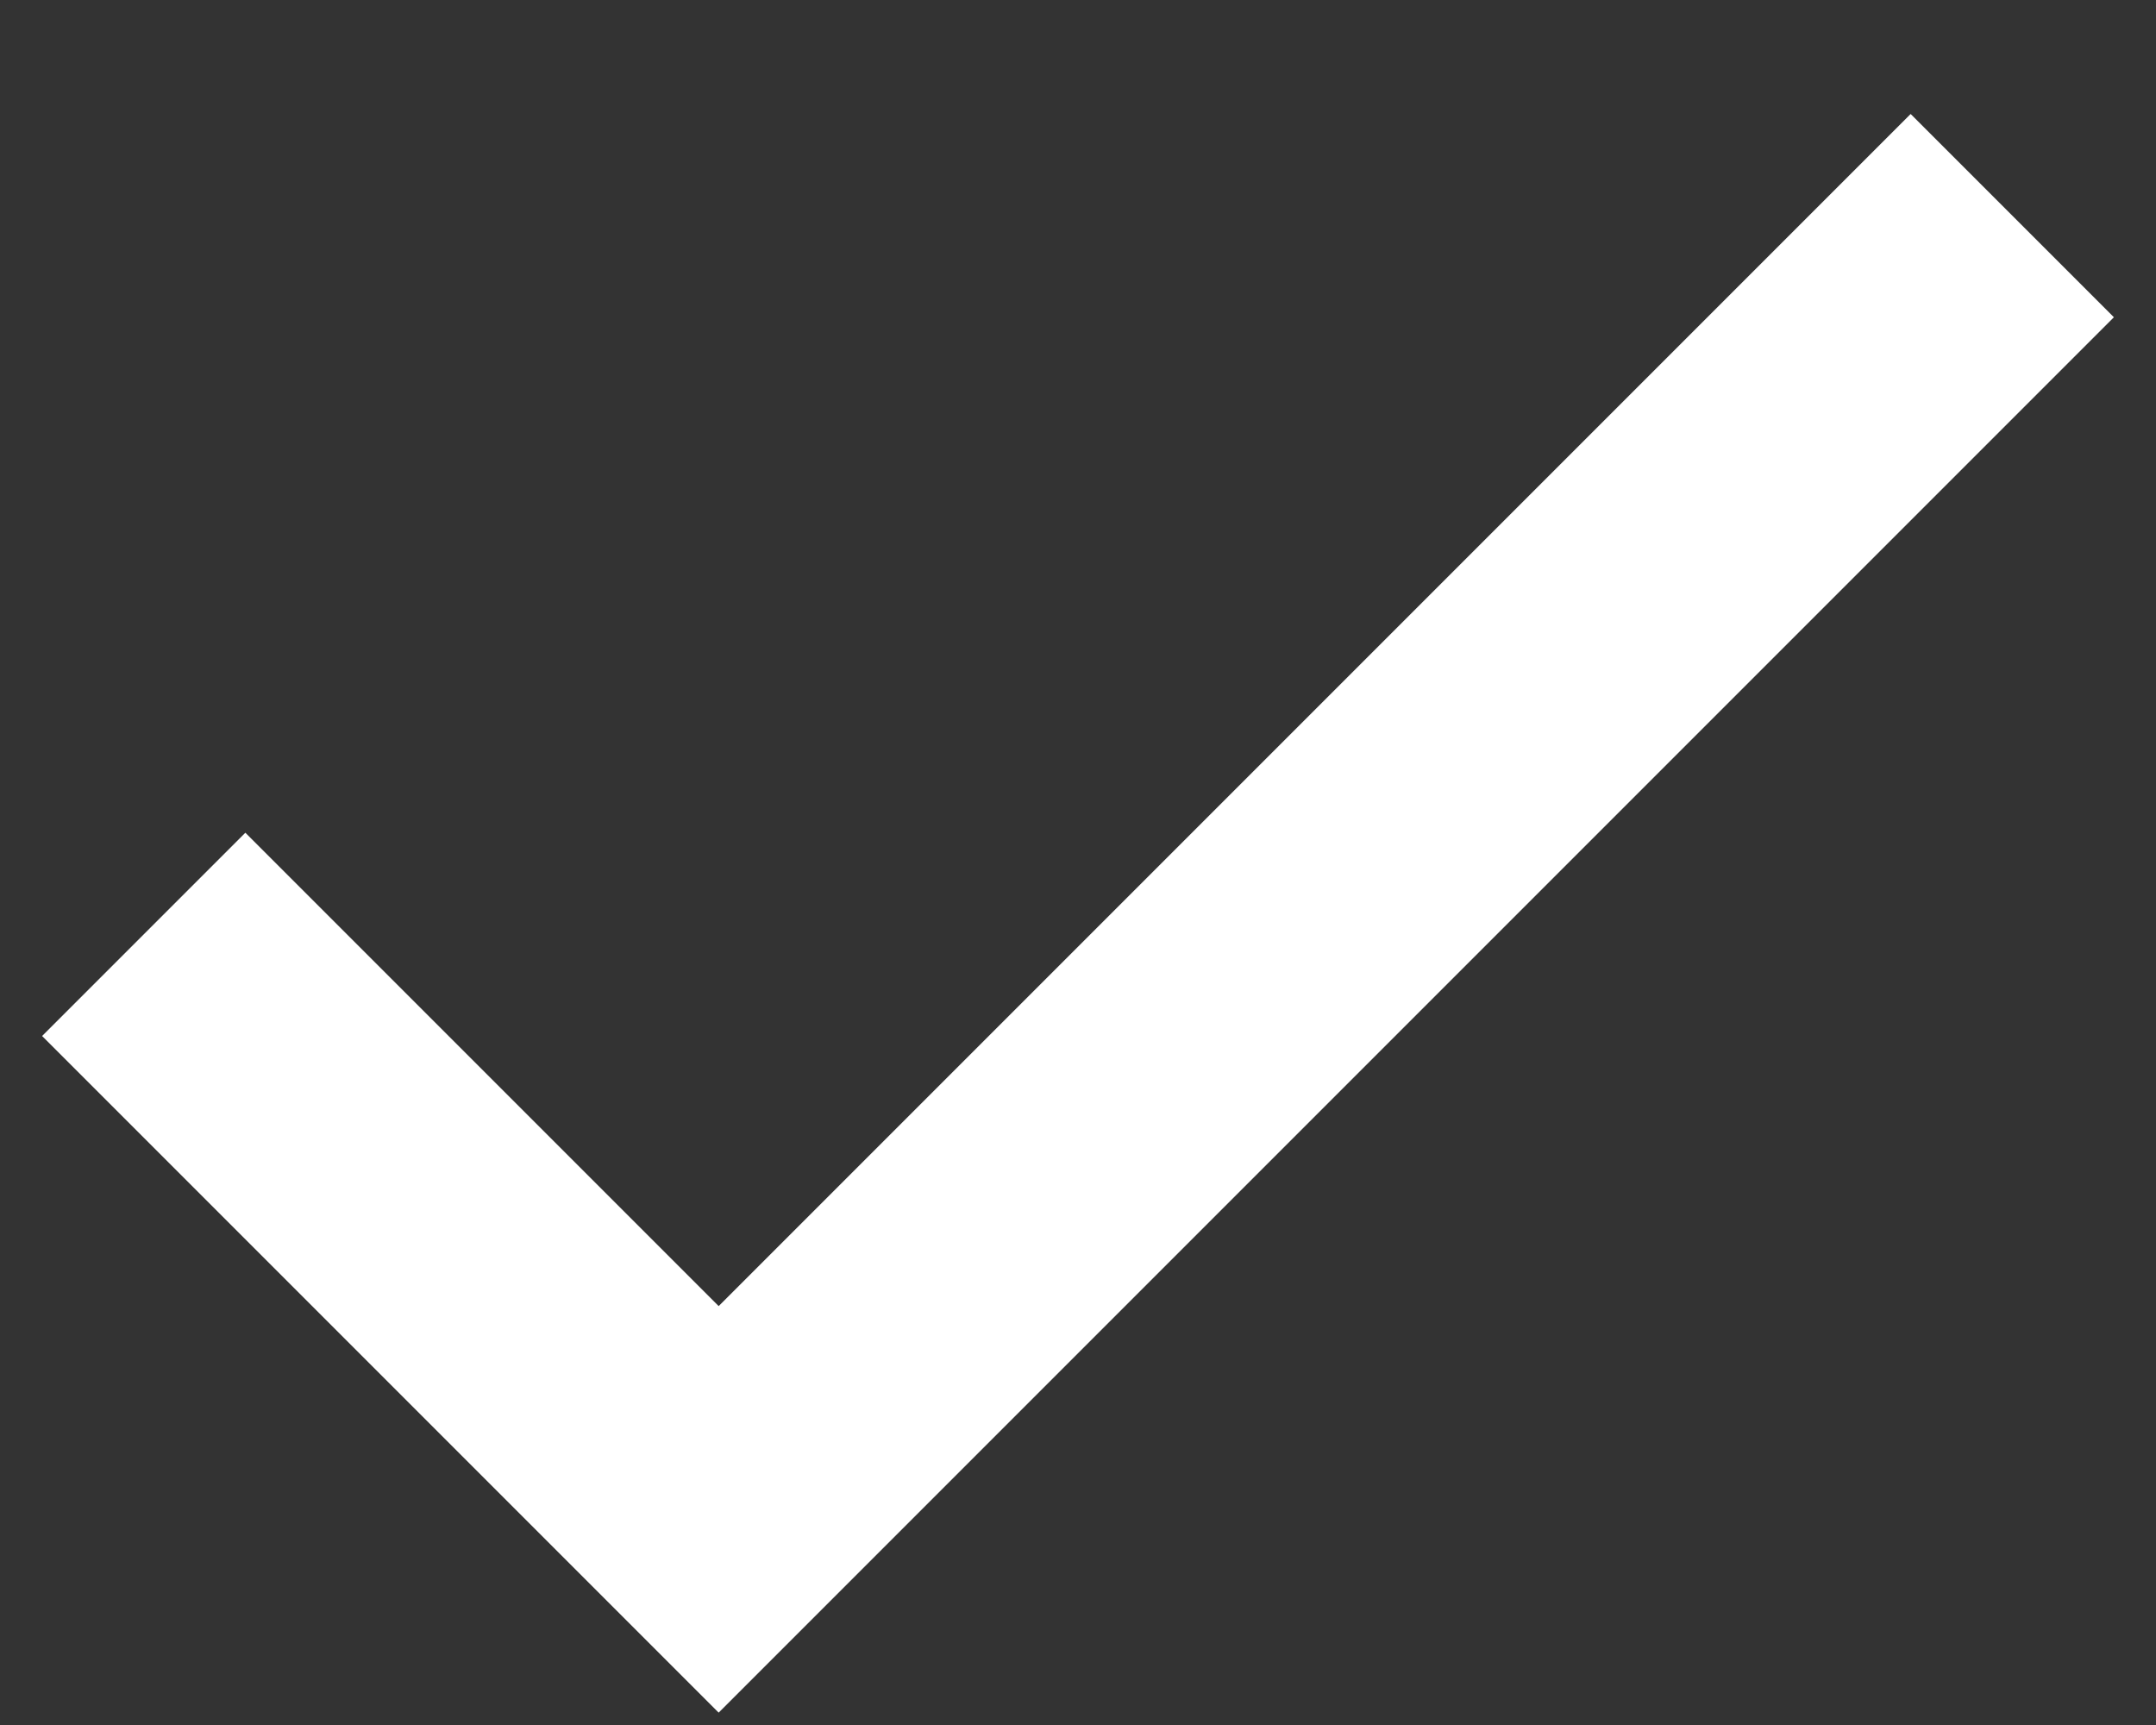 <svg width="15" height="12" viewBox="0 0 15 12" fill="none" xmlns="http://www.w3.org/2000/svg">
<rect x="0" y="0" width="15" height="12" fill="#333333" stroke="none"/>
<path d="M5 9.086L1.707 5.793L0.293 7.207L5 11.914L14.707 2.207L13.293 0.793L5 9.086Z" fill="white"/>
</svg>
